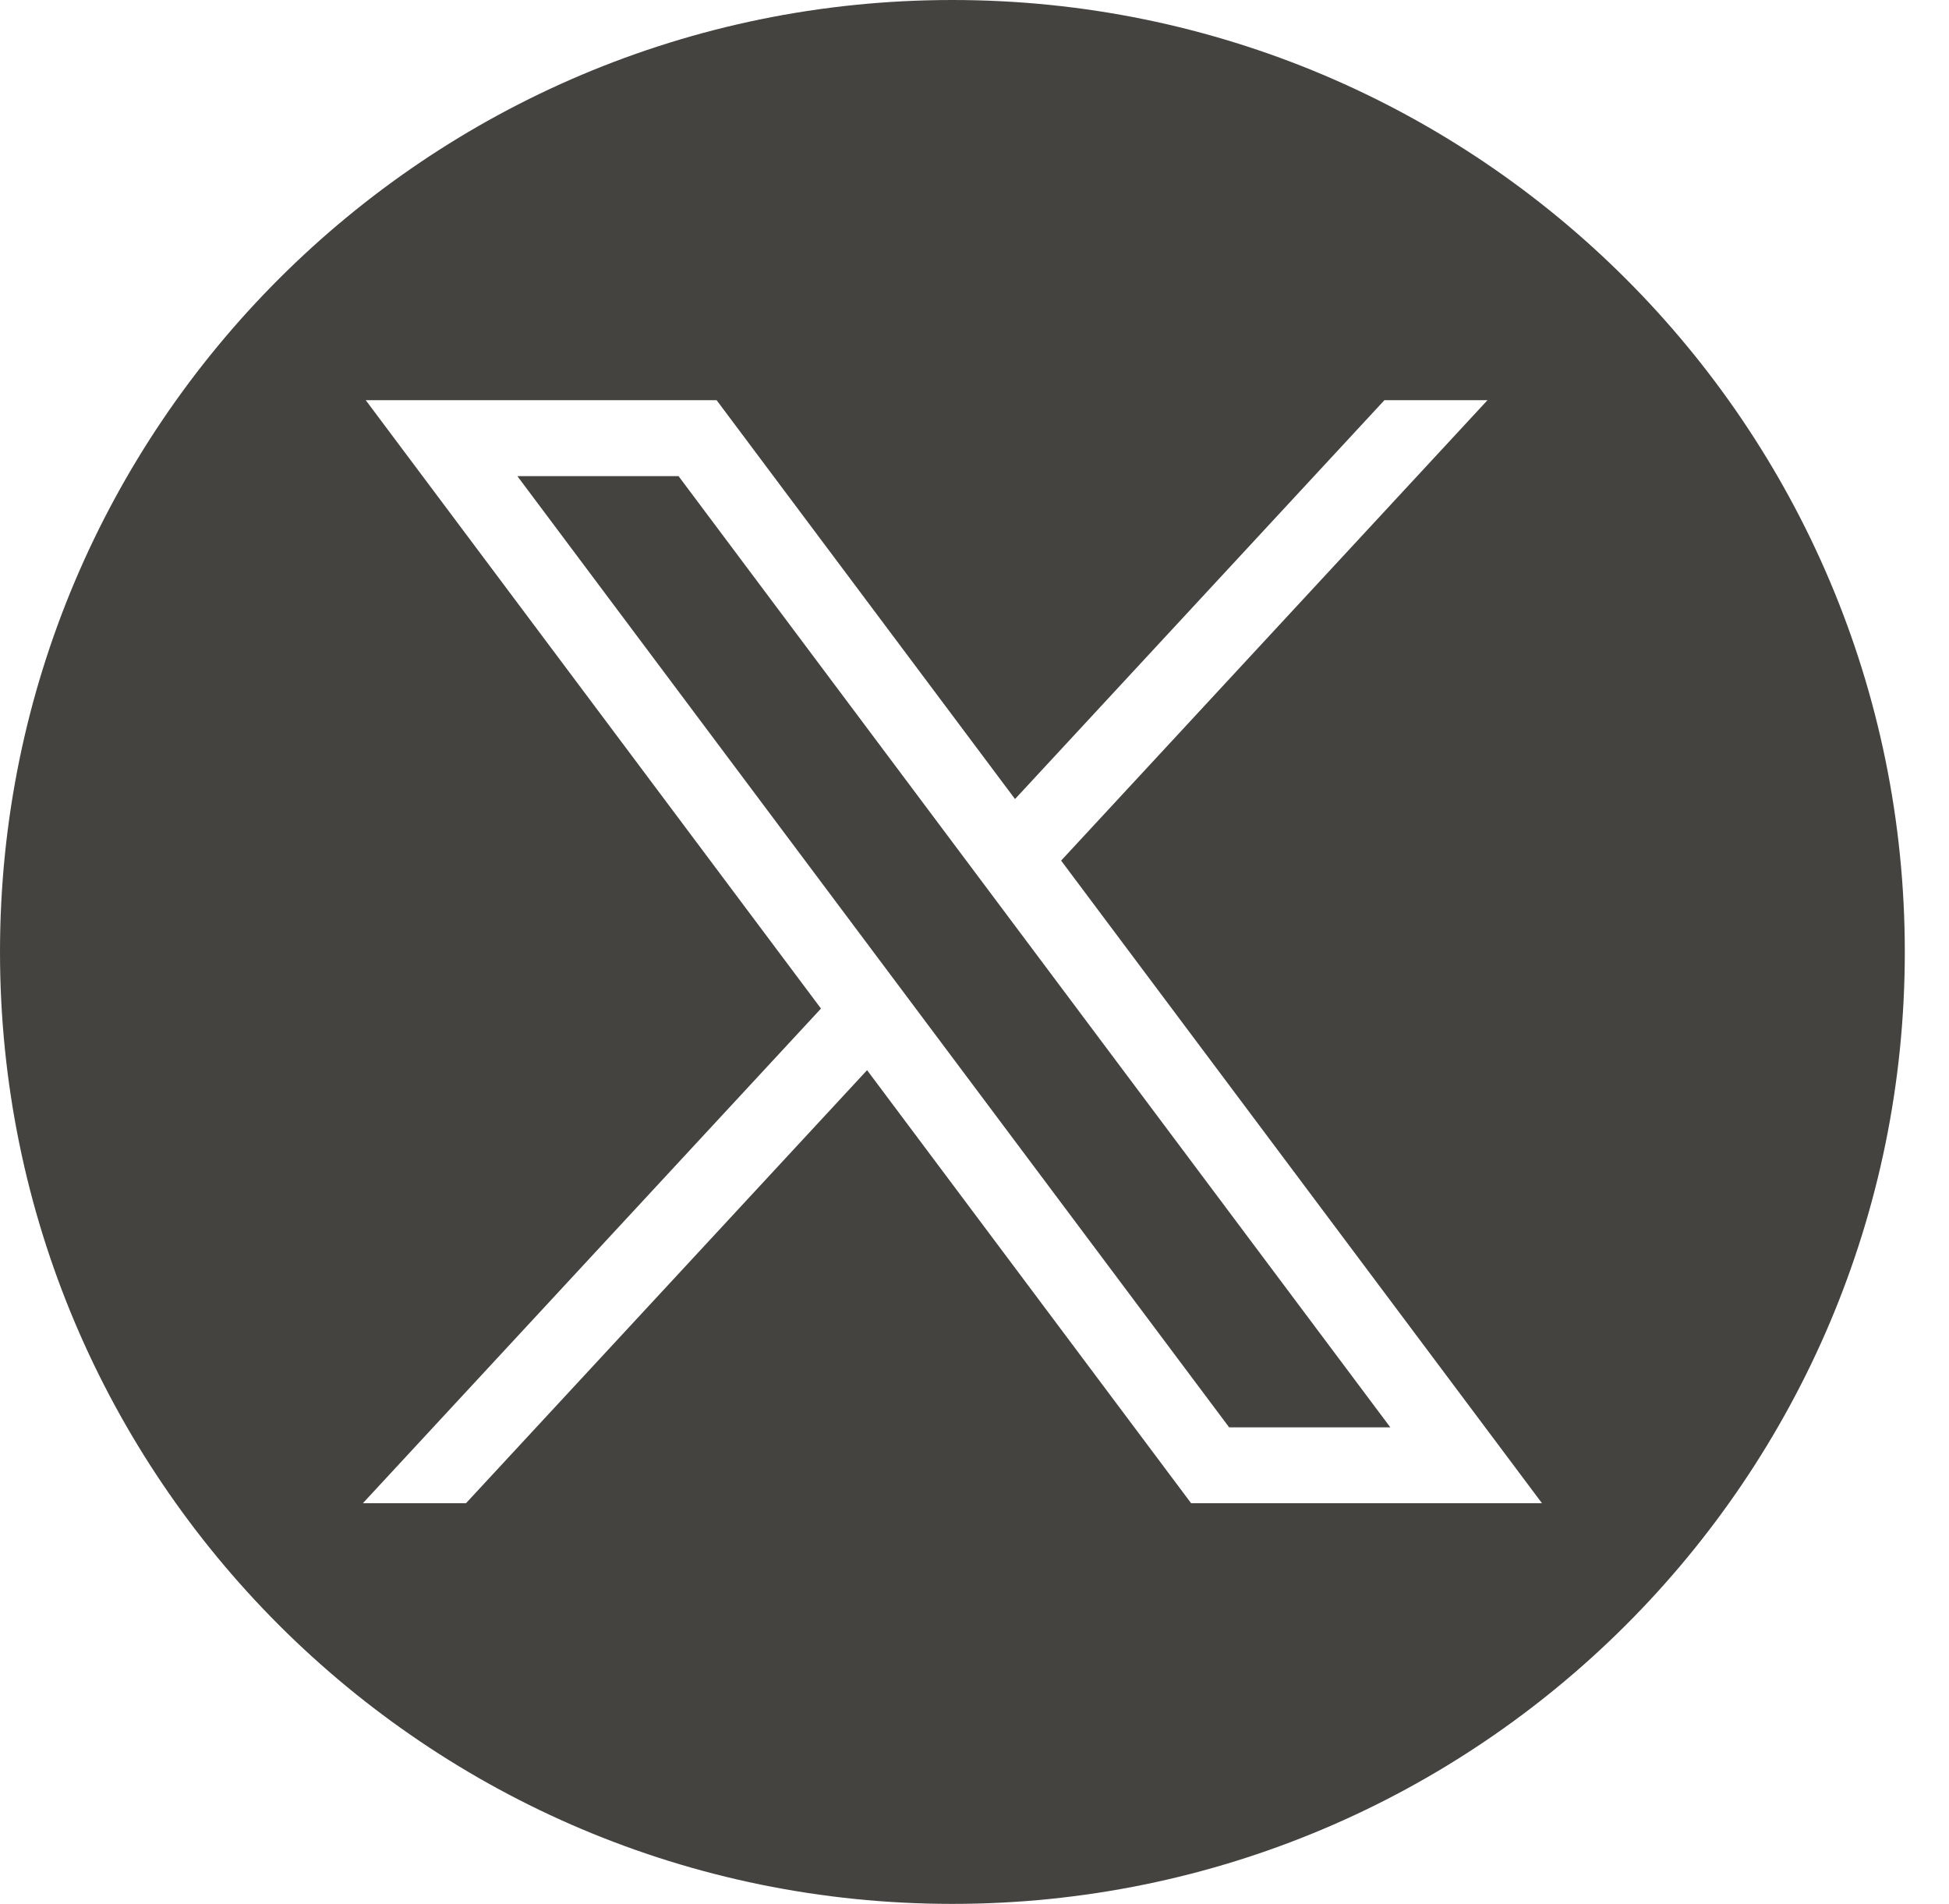 <svg width="43" height="42" viewBox="0 0 43 42" fill="none" xmlns="http://www.w3.org/2000/svg">
<path fill-rule="evenodd" clip-rule="evenodd" d="M42.025 21C42.025 32.598 32.617 42 21.012 42C9.408 42 0 32.598 0 21C0 9.402 9.408 0 21.012 0C32.617 0 42.025 9.402 42.025 21ZM18.113 22.249L8.069 8.828H15.81L22.394 17.627L30.544 8.828H32.818L23.411 18.985L34.02 33.161H26.279L19.13 23.608L10.281 33.161H8.006L18.113 22.249ZM14.97 10.503H11.414L27.118 31.487H30.674L14.97 10.503Z" fill="#44433F"/>
</svg>
